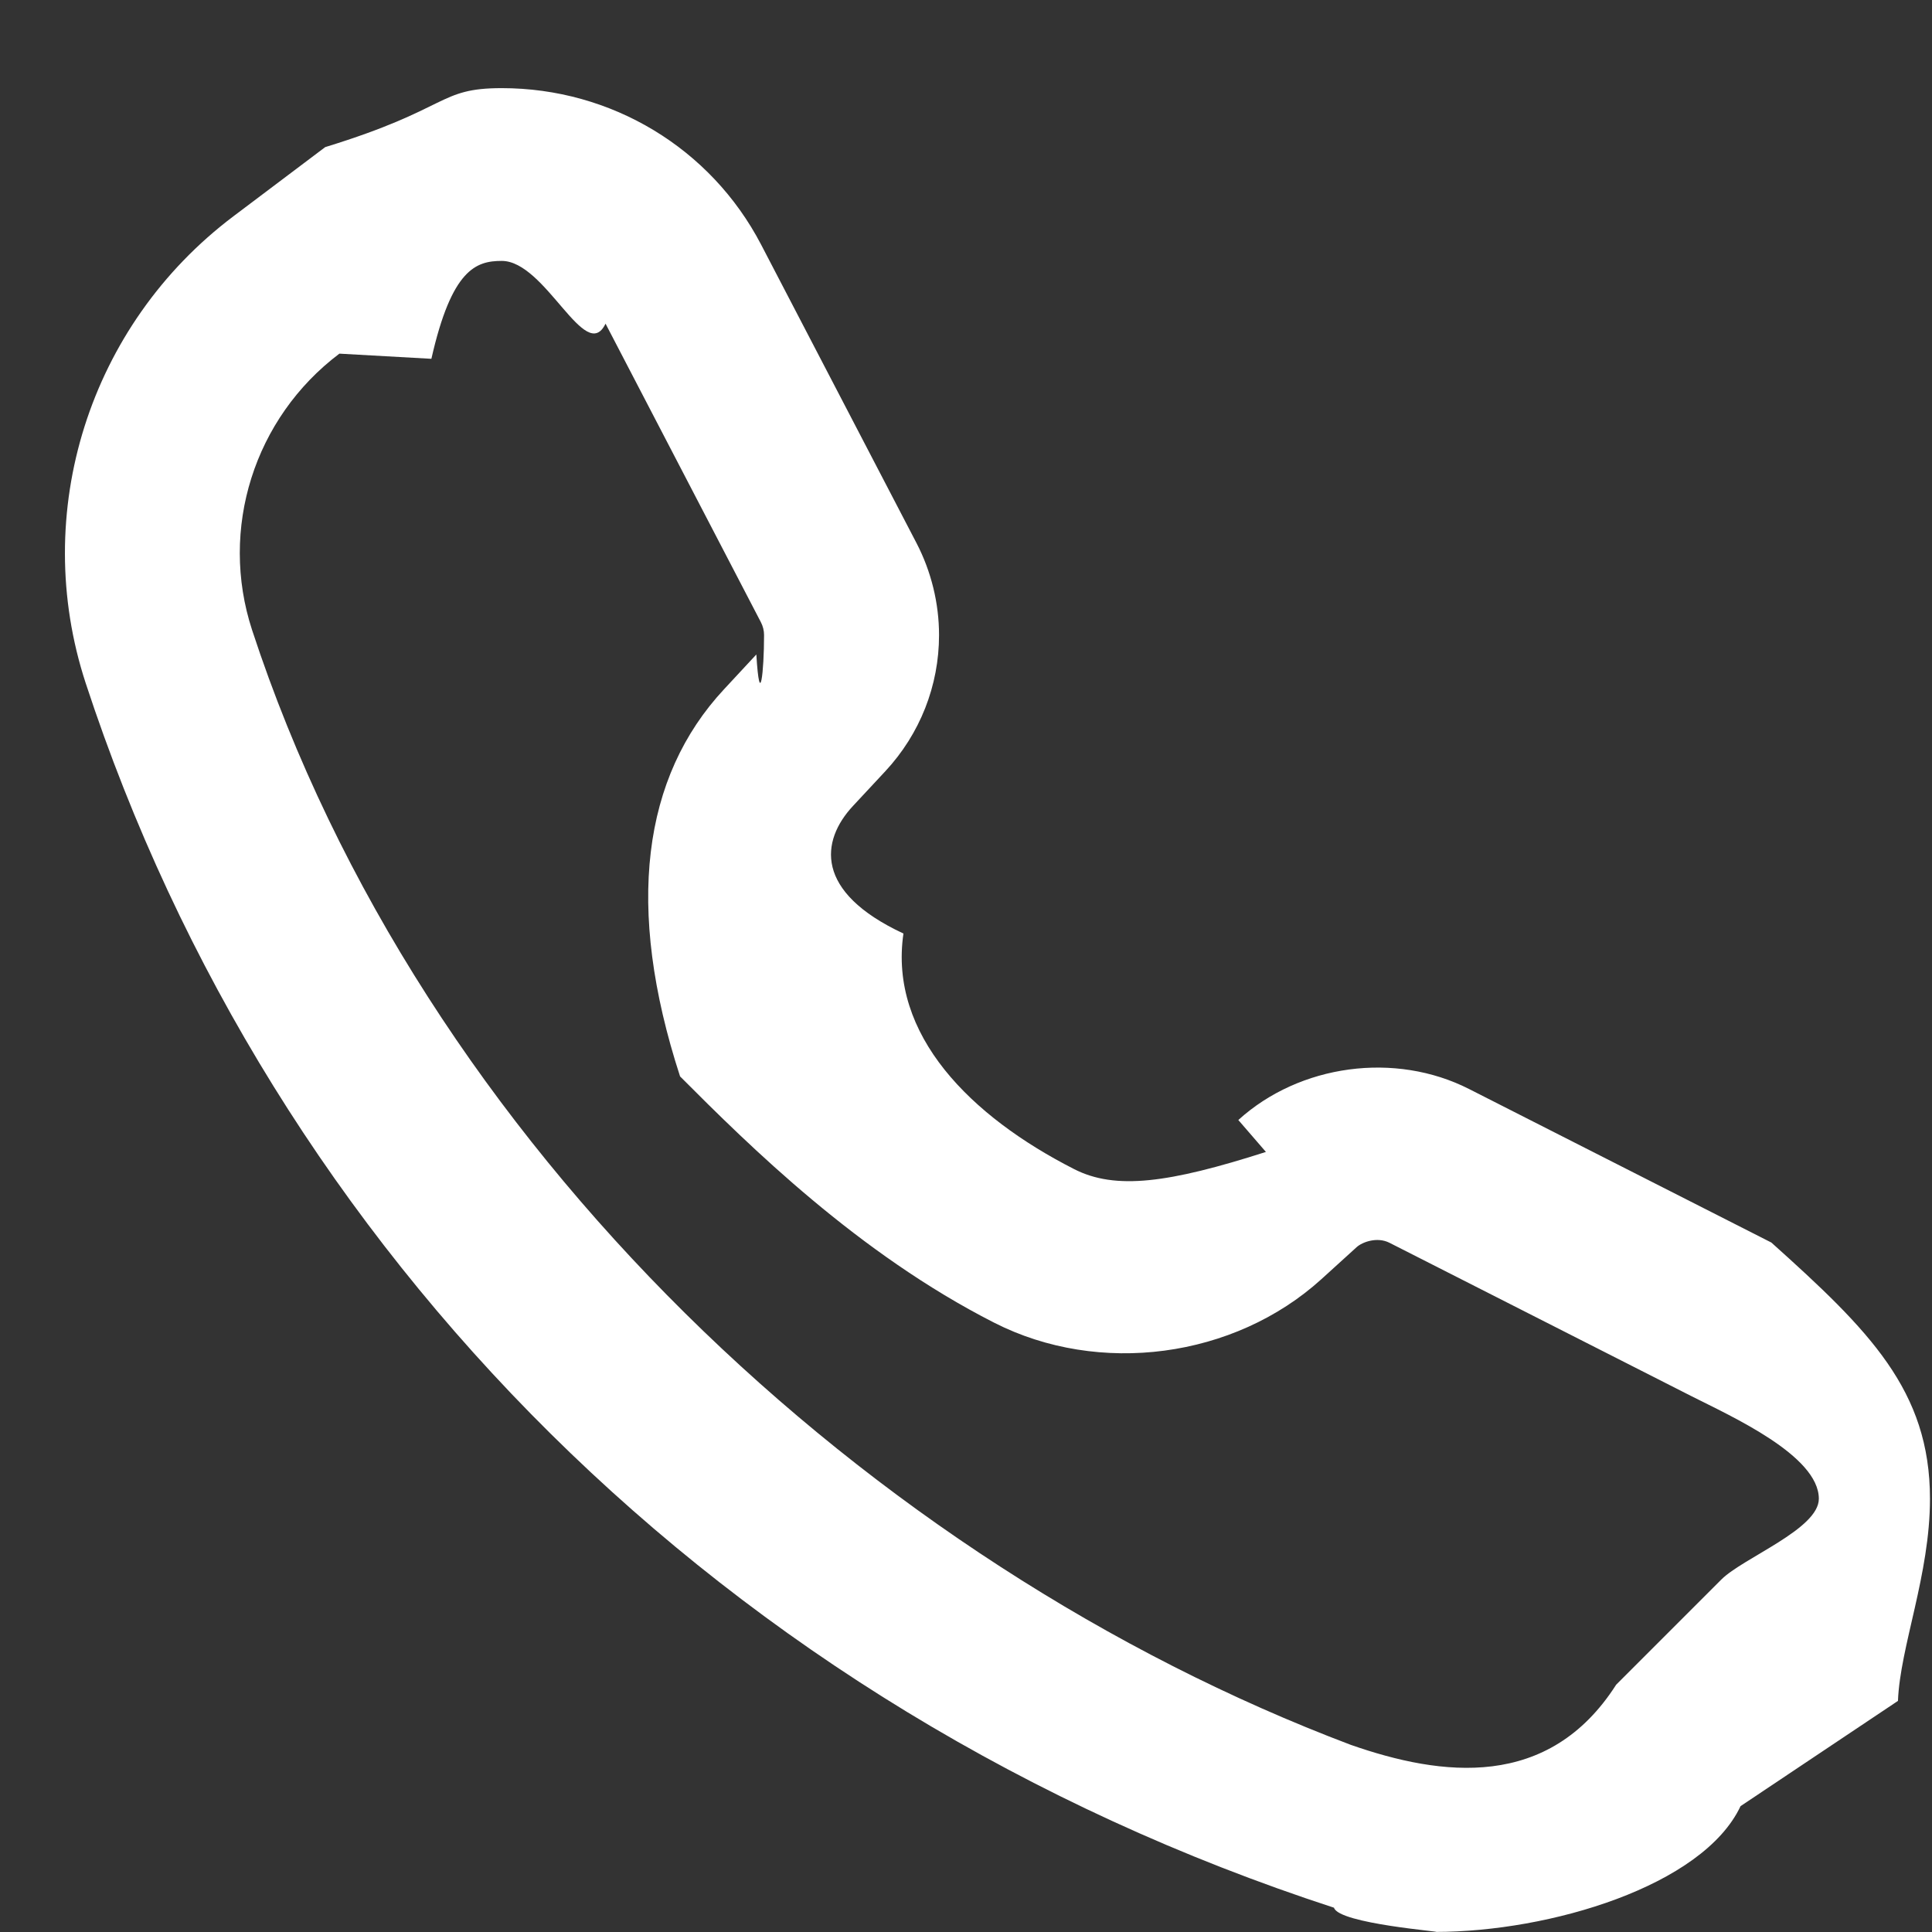 <svg 
 xmlns="http://www.w3.org/2000/svg"
 xmlns:xlink="http://www.w3.org/1999/xlink"
 width="21px" height="21px">
<rect width="100%" height="100%" fill="#333333" stroke="none"/>
<path fill-rule="evenodd"  fill="rgb(255, 255, 255)"
 d="M19.254,13.506 L15.970,11.838 C15.166,11.428 14.127,11.568 13.460,12.174 L13.76,12.521 C12.705,12.859 12.125,12.938 11.674,12.707 C10.555,12.137 9.659,11.251 9.82,10.147 C8.846,9.693 8.921,9.137 9.271,8.761 L9.623,8.383 C10.0,7.978 10.207,7.452 10.207,6.903 C10.207,6.557 10.122,6.211 9.962,5.903 L8.273,2.659 C7.726,1.610 6.646,0.958 5.454,0.958 C4.754,0.958 4.90,1.180 3.535,1.599 L2.537,2.351 C0.969,3.533 0.324,5.572 0.932,7.427 C2.955,13.596 7.859,18.571 14.50,20.736 C14.550,20.911 15.72,20.999 15.603,20.999 C16.843,20.999 18.51,20.501 18.919,19.632 L20.63,18.488 C20.653,17.898 20.978,17.118 20.978,16.291 C20.978,15.113 20.317,14.46 19.254,13.506 ZM18.710,17.169 L17.567,18.312 C16.833,19.46 15.671,19.311 14.683,18.966 C9.47,16.996 4.582,12.465 2.740,6.848 C2.381,5.750 2.762,4.543 3.689,3.844 L4.689,3.90 C4.910,2.924 5.175,2.836 5.454,2.836 C5.931,2.836 6.364,3.97 6.582,3.518 L8.270,6.762 C8.293,6.806 8.305,6.854 8.305,6.903 C8.305,7.3 8.259,7.73 8.221,7.114 L7.870,7.492 C6.984,8.444 6.792,9.856 7.392,11.7 C8.150,12.461 9.331,13.626 10.804,14.376 C11.947,14.959 13.415,14.763 14.362,13.905 L14.745,13.557 C14.807,13.500 14.968,13.441 15.102,13.508 L18.386,15.176 C18.812,15.392 19.77,15.820 19.77,16.291 C19.77,16.621 18.946,16.933 18.710,17.169 Z"/>
</svg>